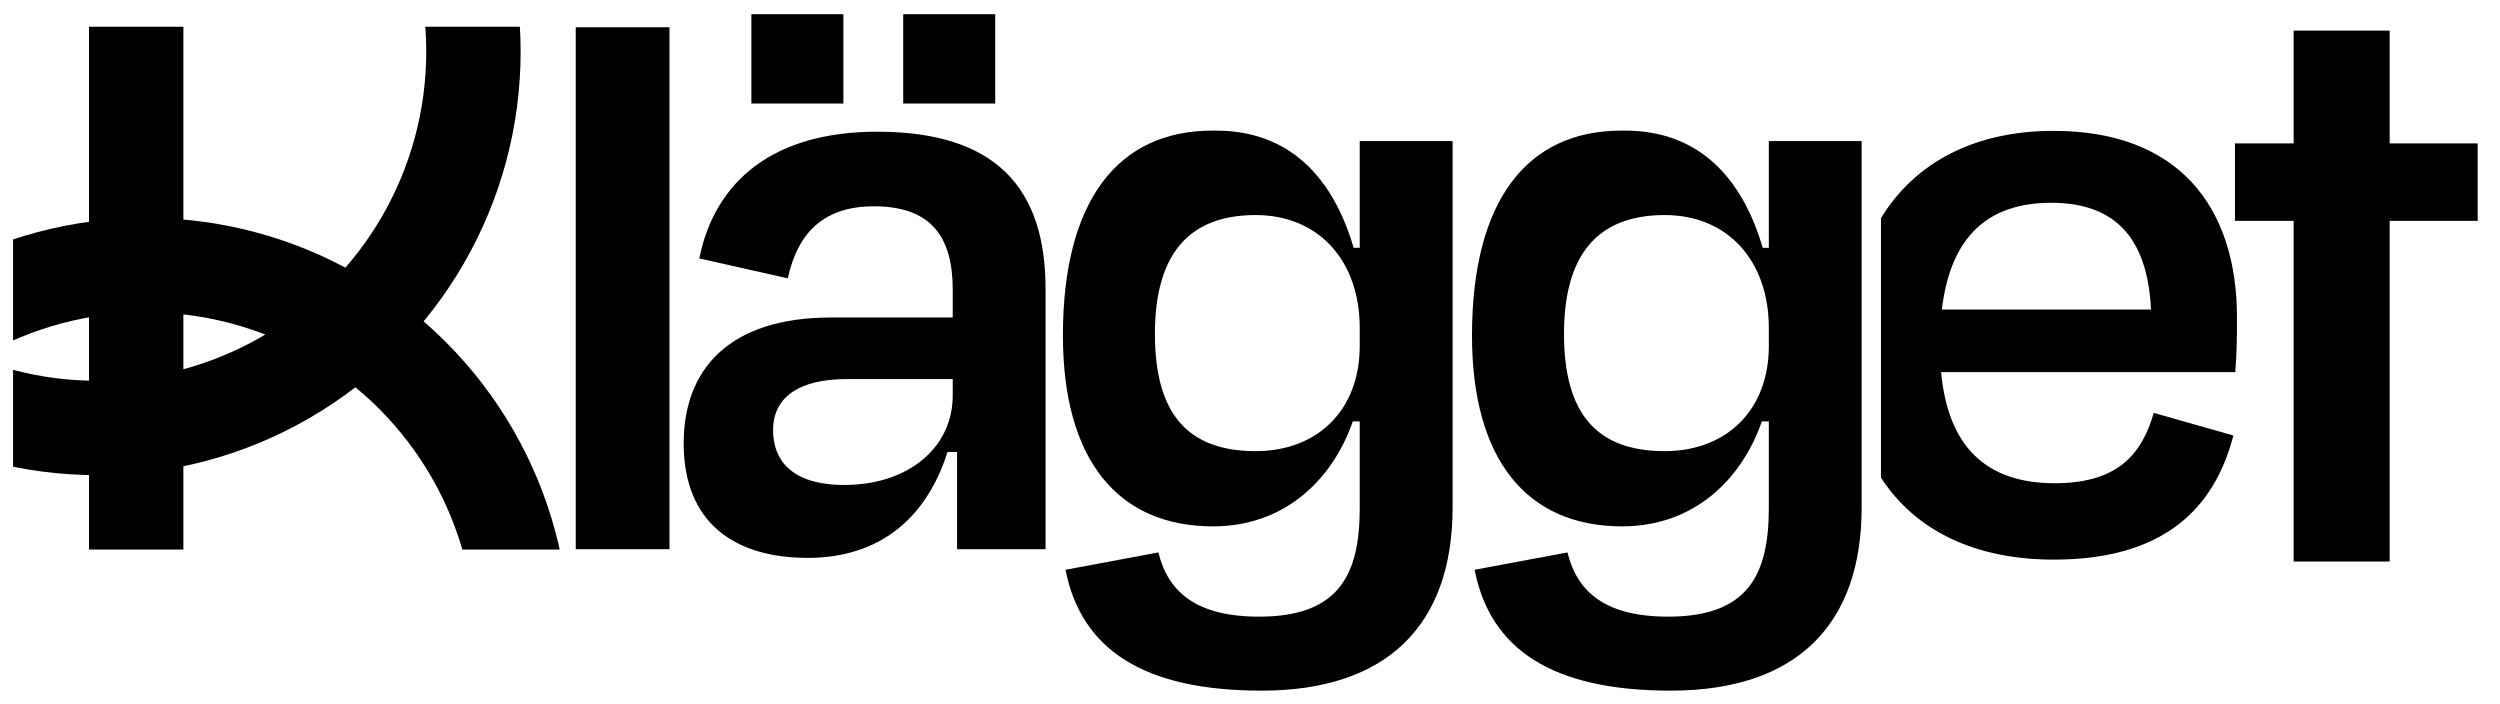 <svg id="Lager_1" data-name="Lager 1" xmlns="http://www.w3.org/2000/svg" xmlns:xlink="http://www.w3.org/1999/xlink" viewBox="0 0 627.75 176.81"><defs><style>.cls-1,.cls-3{fill:none;}.cls-2{clip-path:url(#clip-path);}.cls-3{stroke:#000;stroke-miterlimit:10;stroke-width:23.7px;}</style><clipPath id="clip-path"><rect class="cls-1" x="3.28" y="6.71" width="151.06" height="131.28"/></clipPath></defs><path d="M419.52,173.42c31.6,0,47.94-16.56,47.94-46v-92H444.15v26.8h-1.53c-5.18-17.71-16.14-29.42-34.57-29.42h-.95c-23.7,0-37.48,17.64-37.48,51.43,0,31.17,13.73,47.94,37.7,47.94,17.65,0,29.85-11.33,35.08-26.36h1.75v21.79c0,17-5.45,27.24-25.28,27.24-15.91,0-22.88-6.32-25.28-16.13l-23.32,4.36C374.2,163,389.67,173.42,419.52,173.42ZM418,113.28c-17.22,0-25.28-9.6-25.28-29.42,0-20,8.5-29.86,25.28-29.86,15.9,0,26.15,11.55,26.15,28.33v4.58C444.15,102.81,433.69,113.28,418,113.28Z"/><path d="M316.8,173.42c31.6,0,47.95-16.56,47.95-46v-92H341.43v26.8H339.9c-5.18-17.71-16.14-29.42-34.57-29.42h-.95c-23.7,0-37.48,17.64-37.48,51.43,0,31.17,13.73,47.94,37.7,47.94,17.65,0,29.85-11.33,35.09-26.36h1.74v21.79c0,17-5.45,27.24-25.28,27.24-15.91,0-22.88-6.32-25.28-16.13l-23.32,4.36C271.48,163,287,173.42,316.8,173.42Zm-1.52-60.14c-17.22,0-25.28-9.6-25.28-29.42,0-20,8.5-29.86,25.28-29.86,15.91,0,26.15,11.55,26.15,28.33v4.58C341.43,102.81,331,113.28,315.28,113.28Z"/><path d="M240.32,113.49h-2.4c-5.23,16.56-17,26.59-35.09,26.59-18.3,0-31.16-8.72-31.16-28.77,0-18.3,11.11-31.59,37.05-31.59h30.51v-7c0-13.29-5.45-20.92-19.83-20.92-12,0-19,6.1-21.58,18.09l-22.23-5c3.93-19.4,18.53-31.82,44.68-31.82,29.63,0,42.27,14,42.27,39.44V137.9H240.32ZM211.77,3.57V26h-23.1V3.57Zm27.46,95.76V95.19H212.64c-11.77,0-18.52,4.35-18.52,12.86,0,7.41,4.57,13.72,17.87,13.72C228.33,121.77,239.23,112.19,239.23,99.33ZM249.9,3.57V26H226.8V3.57Z"/><path d="M168.11,137.9H144.57V6.84h23.54Z"/><path d="M561.7,79.72c0-28.12-15-46.86-46-46.86-19.76,0-34.77,7.81-43.39,21.91v65.15c8.73,13.53,23.91,20.6,43.39,20.6,27.45,0,40.31-12.65,45.1-31.17l-20-5.67c-2.84,9.81-8.5,17.66-24.85,17.66-17.43,0-26.8-9.37-28.54-27.9h73.87C561.7,88.21,561.7,83.64,561.7,79.72Zm-74.1-2c2.18-18.3,11.55-26.8,27.46-26.8,16.35,0,24.19,9.15,25.06,26.8Z"/><path d="M575.93,141V55.46H561.2V36h14.73V7.68h24.12V36h22.1V55.46h-22.1V141Z"/><g class="cls-2"><line class="cls-3" x1="34.2" y1="-3.45" x2="34.2" y2="148.02"/><circle class="cls-3" cx="24.38" cy="12.96" r="94.5"/><circle class="cls-3" cx="36.73" cy="161.07" r="94.5"/></g></svg>